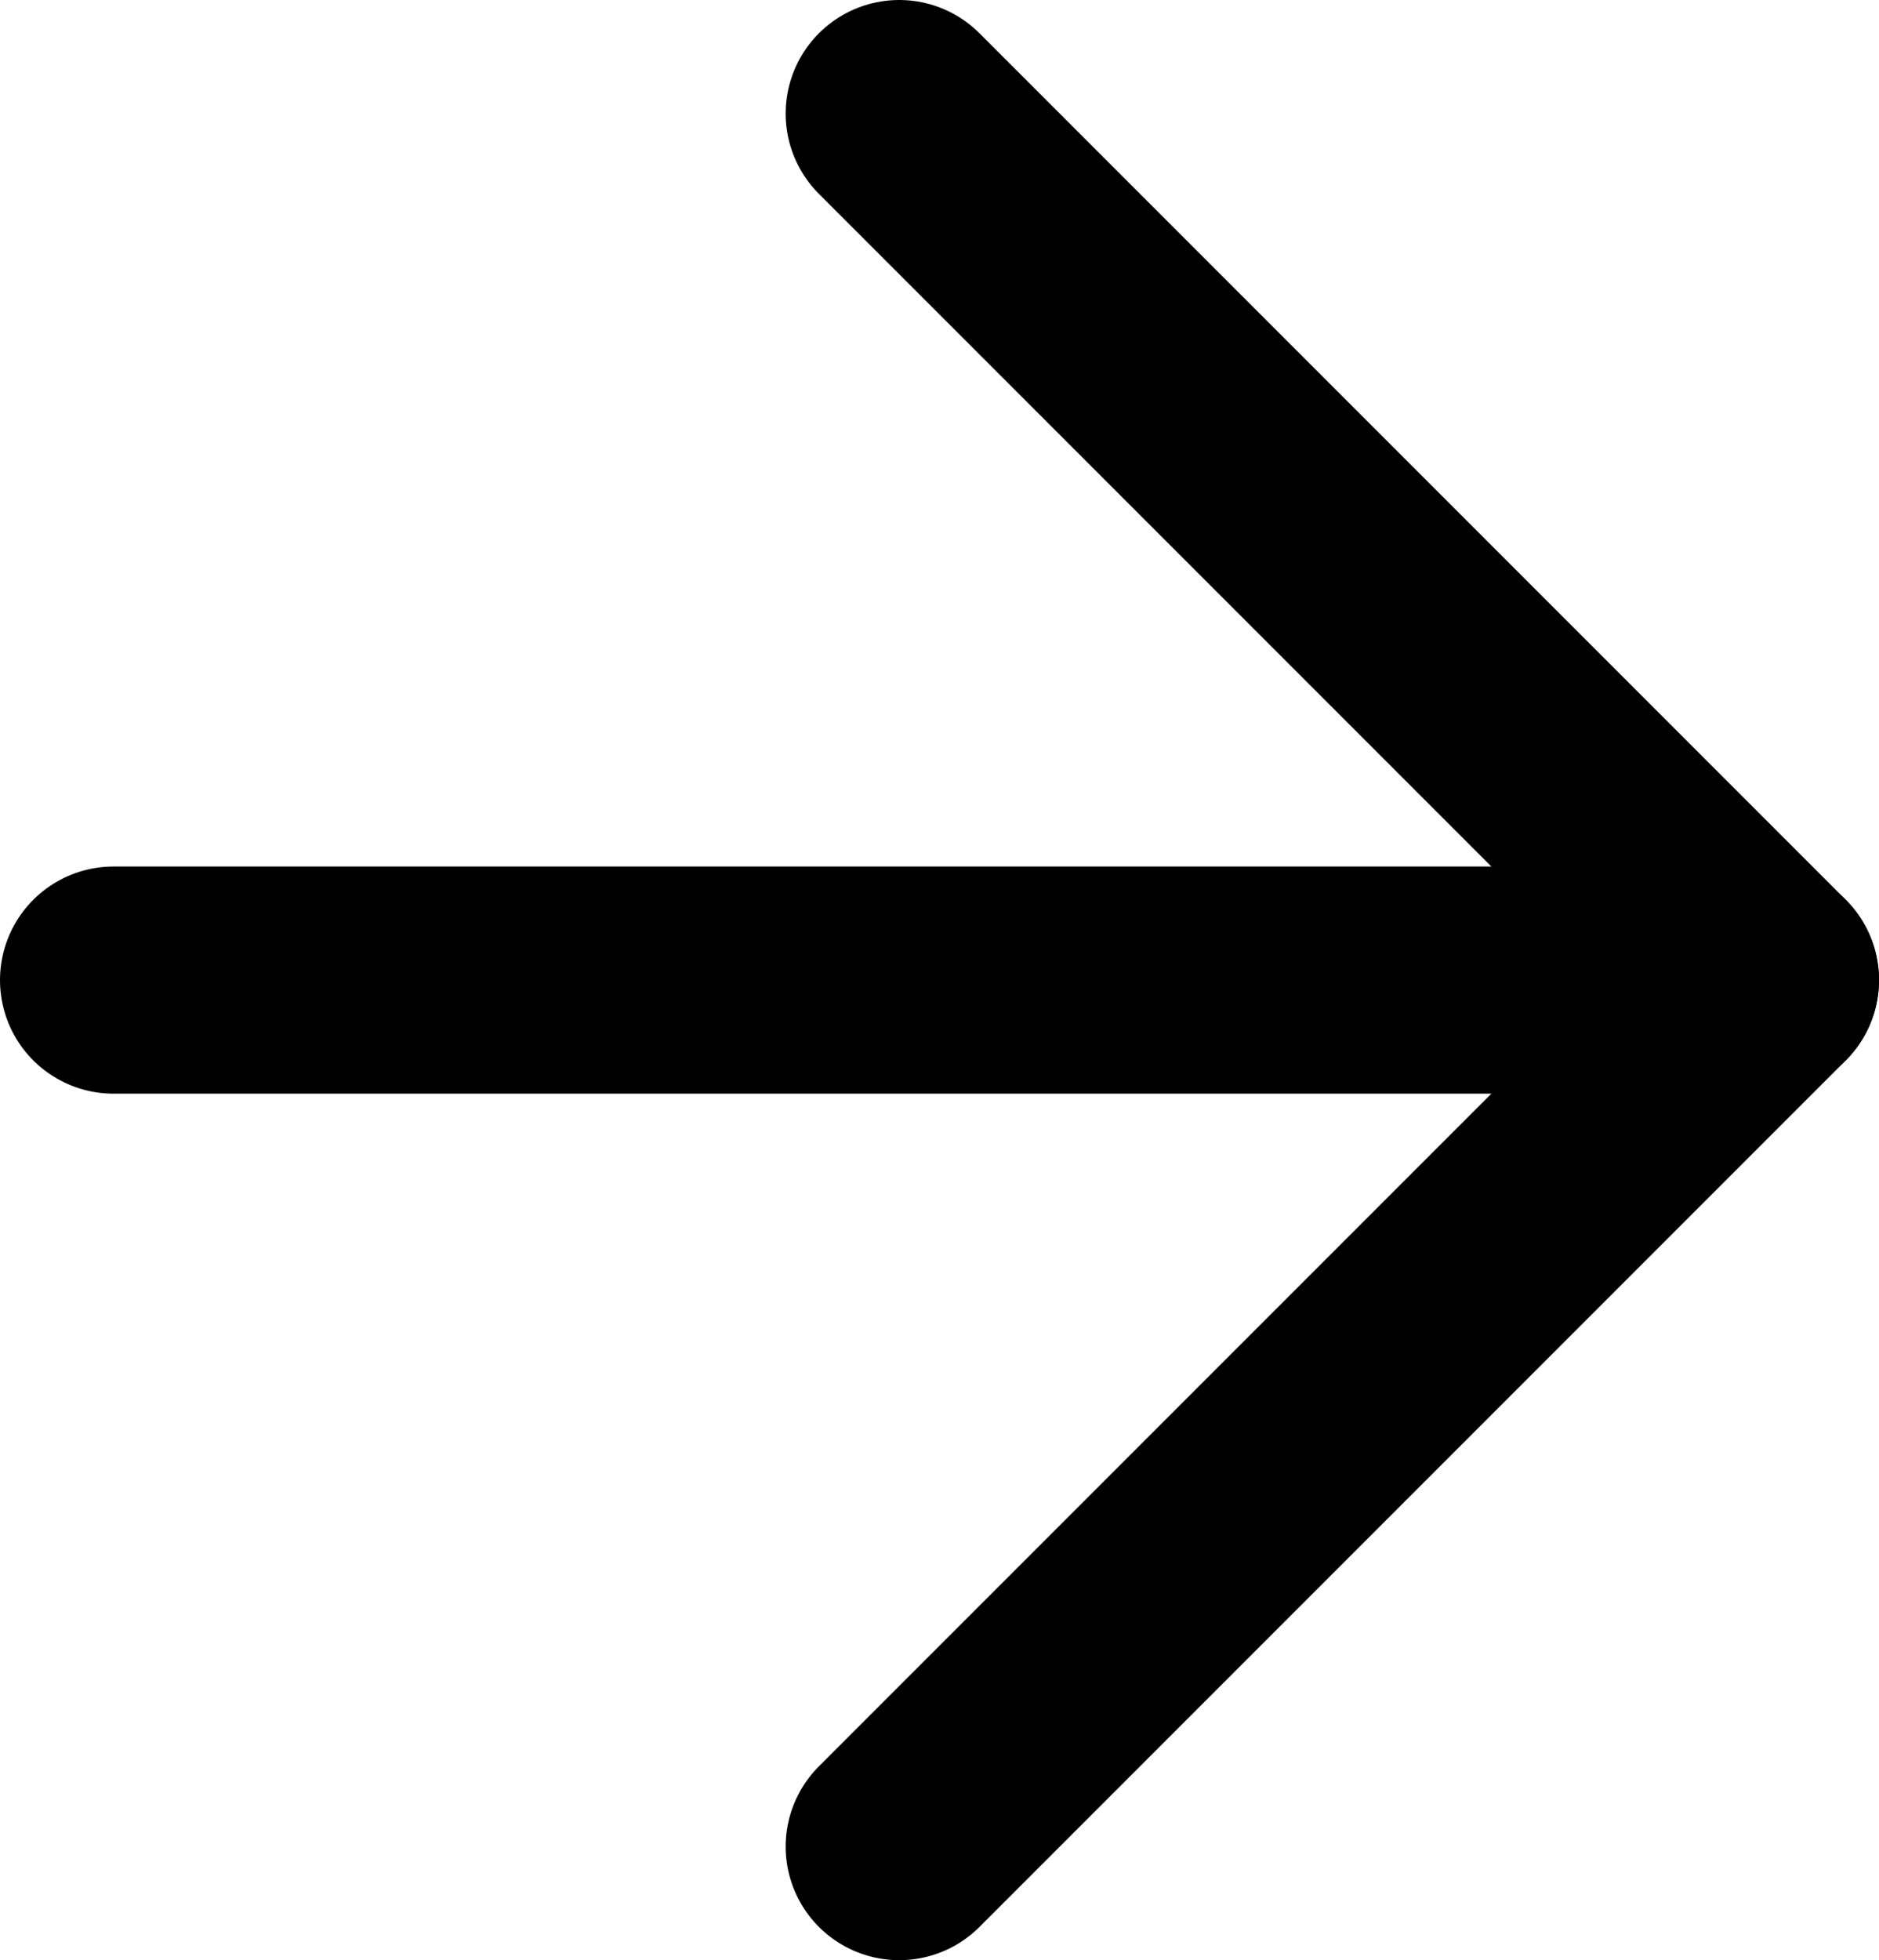 <?xml version="1.0" encoding="UTF-8"?>
<svg id="Layer_2" data-name="Layer 2" xmlns="http://www.w3.org/2000/svg" viewBox="0 0 16.55 17.26">
  <defs>
    <style>
      .cls-1 {
        fill: none;
        stroke: #000;
        stroke-linecap: round;
        stroke-linejoin: round;
        stroke-width: 2px;
      }
    </style>
  </defs>
  <g id="Layer_2-2" data-name="Layer 2">
    <g>
      <polyline class="cls-1" points="7.92 1 15.55 8.63 7.92 16.26"/>
      <line class="cls-1" x1="1" y1="8.63" x2="15.55" y2="8.63"/>
    </g>
  </g>
</svg>